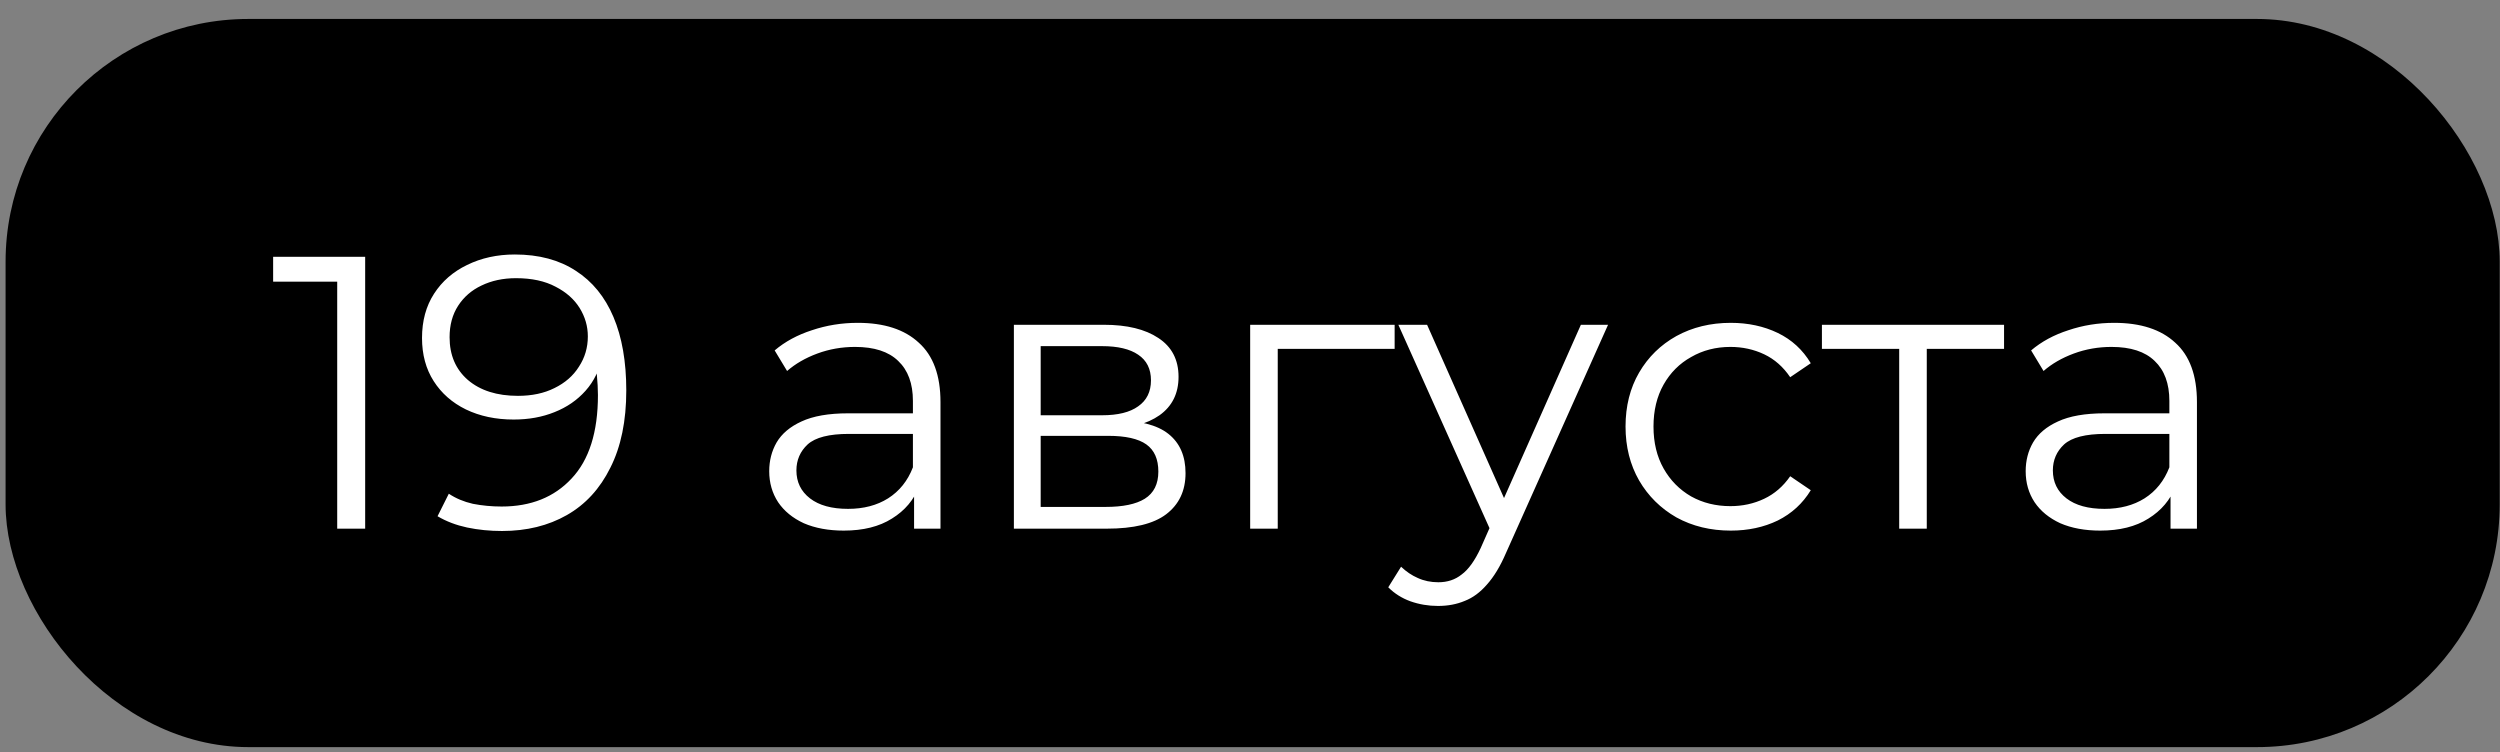 <?xml version="1.0" encoding="UTF-8"?> <svg xmlns="http://www.w3.org/2000/svg" width="103" height="31" viewBox="0 0 103 31" fill="none"><rect x="0" y="0" width="103" height="31" fill="#808080" stroke="none"/><rect x="0.23" y="0.781" width="102.758" height="30" rx="10" fill="black"></rect><path d="M13.893 21.781V11.061L14.405 11.605H11.253V10.581H15.045V21.781H13.893ZM21.211 10.485C22.203 10.485 23.04 10.709 23.723 11.157C24.405 11.595 24.923 12.229 25.275 13.061C25.627 13.893 25.803 14.901 25.803 16.085C25.803 17.344 25.584 18.405 25.147 19.269C24.72 20.133 24.123 20.784 23.355 21.221C22.587 21.659 21.696 21.877 20.683 21.877C20.181 21.877 19.701 21.829 19.243 21.733C18.795 21.637 18.389 21.483 18.027 21.269L18.491 20.341C18.779 20.533 19.109 20.672 19.483 20.757C19.867 20.832 20.261 20.869 20.667 20.869C21.872 20.869 22.832 20.485 23.547 19.717C24.272 18.949 24.635 17.803 24.635 16.277C24.635 16.032 24.619 15.739 24.587 15.397C24.565 15.056 24.507 14.715 24.411 14.373L24.811 14.677C24.704 15.232 24.475 15.707 24.123 16.101C23.781 16.485 23.355 16.779 22.843 16.981C22.341 17.184 21.781 17.285 21.163 17.285C20.427 17.285 19.771 17.147 19.195 16.869C18.629 16.592 18.187 16.203 17.867 15.701C17.547 15.2 17.387 14.608 17.387 13.925C17.387 13.221 17.552 12.613 17.883 12.101C18.213 11.589 18.667 11.195 19.243 10.917C19.829 10.629 20.485 10.485 21.211 10.485ZM21.259 11.461C20.725 11.461 20.251 11.563 19.835 11.765C19.429 11.957 19.109 12.235 18.875 12.597C18.64 12.96 18.523 13.392 18.523 13.893C18.523 14.629 18.773 15.216 19.275 15.653C19.787 16.091 20.475 16.309 21.339 16.309C21.915 16.309 22.416 16.203 22.843 15.989C23.28 15.776 23.616 15.483 23.851 15.109C24.096 14.736 24.219 14.32 24.219 13.861C24.219 13.445 24.107 13.056 23.883 12.693C23.659 12.331 23.328 12.037 22.891 11.813C22.453 11.579 21.909 11.461 21.259 11.461ZM37.66 21.781V19.925L37.612 19.621V16.517C37.612 15.803 37.41 15.253 37.004 14.869C36.609 14.485 36.017 14.293 35.228 14.293C34.684 14.293 34.167 14.384 33.676 14.565C33.185 14.747 32.77 14.987 32.428 15.285L31.916 14.437C32.343 14.075 32.855 13.797 33.452 13.605C34.05 13.403 34.679 13.301 35.34 13.301C36.428 13.301 37.266 13.573 37.852 14.117C38.45 14.651 38.748 15.467 38.748 16.565V21.781H37.66ZM34.764 21.861C34.135 21.861 33.586 21.76 33.116 21.557C32.657 21.344 32.306 21.056 32.06 20.693C31.815 20.32 31.692 19.893 31.692 19.413C31.692 18.976 31.794 18.581 31.996 18.229C32.209 17.867 32.551 17.579 33.02 17.365C33.5 17.141 34.14 17.029 34.94 17.029H37.836V17.877H34.972C34.161 17.877 33.596 18.021 33.276 18.309C32.967 18.597 32.812 18.955 32.812 19.381C32.812 19.861 32.999 20.245 33.372 20.533C33.745 20.821 34.268 20.965 34.94 20.965C35.58 20.965 36.13 20.821 36.588 20.533C37.057 20.235 37.399 19.808 37.612 19.253L37.868 20.037C37.655 20.592 37.282 21.035 36.748 21.365C36.225 21.696 35.564 21.861 34.764 21.861ZM41.772 21.781V13.381H45.484C46.434 13.381 47.18 13.563 47.724 13.925C48.279 14.288 48.556 14.821 48.556 15.525C48.556 16.208 48.295 16.736 47.772 17.109C47.25 17.472 46.562 17.653 45.708 17.653L45.932 17.317C46.935 17.317 47.671 17.504 48.14 17.877C48.61 18.251 48.844 18.789 48.844 19.493C48.844 20.219 48.578 20.784 48.044 21.189C47.522 21.584 46.706 21.781 45.596 21.781H41.772ZM42.876 20.885H45.548C46.263 20.885 46.802 20.773 47.164 20.549C47.538 20.315 47.724 19.941 47.724 19.429C47.724 18.917 47.559 18.544 47.228 18.309C46.898 18.075 46.375 17.957 45.66 17.957H42.876V20.885ZM42.876 17.109H45.404C46.055 17.109 46.551 16.987 46.892 16.741C47.244 16.496 47.42 16.139 47.42 15.669C47.42 15.2 47.244 14.848 46.892 14.613C46.551 14.379 46.055 14.261 45.404 14.261H42.876V17.109ZM51.507 21.781V13.381H57.459V14.373H52.355L52.643 14.085V21.781H51.507ZM59.244 24.965C58.85 24.965 58.471 24.901 58.108 24.773C57.756 24.645 57.452 24.453 57.196 24.197L57.724 23.349C57.938 23.552 58.167 23.707 58.412 23.813C58.668 23.931 58.951 23.989 59.26 23.989C59.634 23.989 59.954 23.883 60.22 23.669C60.498 23.467 60.759 23.104 61.004 22.581L61.548 21.349L61.676 21.173L65.132 13.381H66.252L62.044 22.789C61.81 23.333 61.548 23.765 61.26 24.085C60.983 24.405 60.679 24.629 60.348 24.757C60.018 24.896 59.65 24.965 59.244 24.965ZM61.484 22.021L57.612 13.381H58.796L62.22 21.093L61.484 22.021ZM71.308 21.861C70.476 21.861 69.729 21.68 69.068 21.317C68.417 20.944 67.905 20.437 67.532 19.797C67.159 19.147 66.972 18.405 66.972 17.573C66.972 16.731 67.159 15.989 67.532 15.349C67.905 14.709 68.417 14.208 69.068 13.845C69.729 13.483 70.476 13.301 71.308 13.301C72.022 13.301 72.668 13.44 73.244 13.717C73.82 13.995 74.273 14.411 74.604 14.965L73.756 15.541C73.468 15.115 73.111 14.8 72.684 14.597C72.257 14.395 71.793 14.293 71.292 14.293C70.695 14.293 70.156 14.432 69.676 14.709C69.196 14.976 68.817 15.355 68.54 15.845C68.263 16.336 68.124 16.912 68.124 17.573C68.124 18.235 68.263 18.811 68.54 19.301C68.817 19.792 69.196 20.176 69.676 20.453C70.156 20.72 70.695 20.853 71.292 20.853C71.793 20.853 72.257 20.752 72.684 20.549C73.111 20.347 73.468 20.037 73.756 19.621L74.604 20.197C74.273 20.741 73.82 21.157 73.244 21.445C72.668 21.723 72.022 21.861 71.308 21.861ZM78.247 21.781V14.069L78.535 14.373H75.063V13.381H82.567V14.373H79.095L79.383 14.069V21.781H78.247ZM89.426 21.781V19.925L89.378 19.621V16.517C89.378 15.803 89.175 15.253 88.77 14.869C88.375 14.485 87.783 14.293 86.994 14.293C86.45 14.293 85.932 14.384 85.442 14.565C84.951 14.747 84.535 14.987 84.194 15.285L83.682 14.437C84.108 14.075 84.62 13.797 85.218 13.605C85.815 13.403 86.444 13.301 87.106 13.301C88.194 13.301 89.031 13.573 89.618 14.117C90.215 14.651 90.514 15.467 90.514 16.565V21.781H89.426ZM86.53 21.861C85.9 21.861 85.351 21.76 84.882 21.557C84.423 21.344 84.071 21.056 83.826 20.693C83.58 20.32 83.458 19.893 83.458 19.413C83.458 18.976 83.559 18.581 83.762 18.229C83.975 17.867 84.316 17.579 84.786 17.365C85.266 17.141 85.906 17.029 86.706 17.029H89.602V17.877H86.738C85.927 17.877 85.362 18.021 85.042 18.309C84.732 18.597 84.578 18.955 84.578 19.381C84.578 19.861 84.764 20.245 85.138 20.533C85.511 20.821 86.034 20.965 86.706 20.965C87.346 20.965 87.895 20.821 88.354 20.533C88.823 20.235 89.164 19.808 89.378 19.253L89.634 20.037C89.42 20.592 89.047 21.035 88.514 21.365C87.991 21.696 87.33 21.861 86.53 21.861Z" fill="white"></path></svg> 